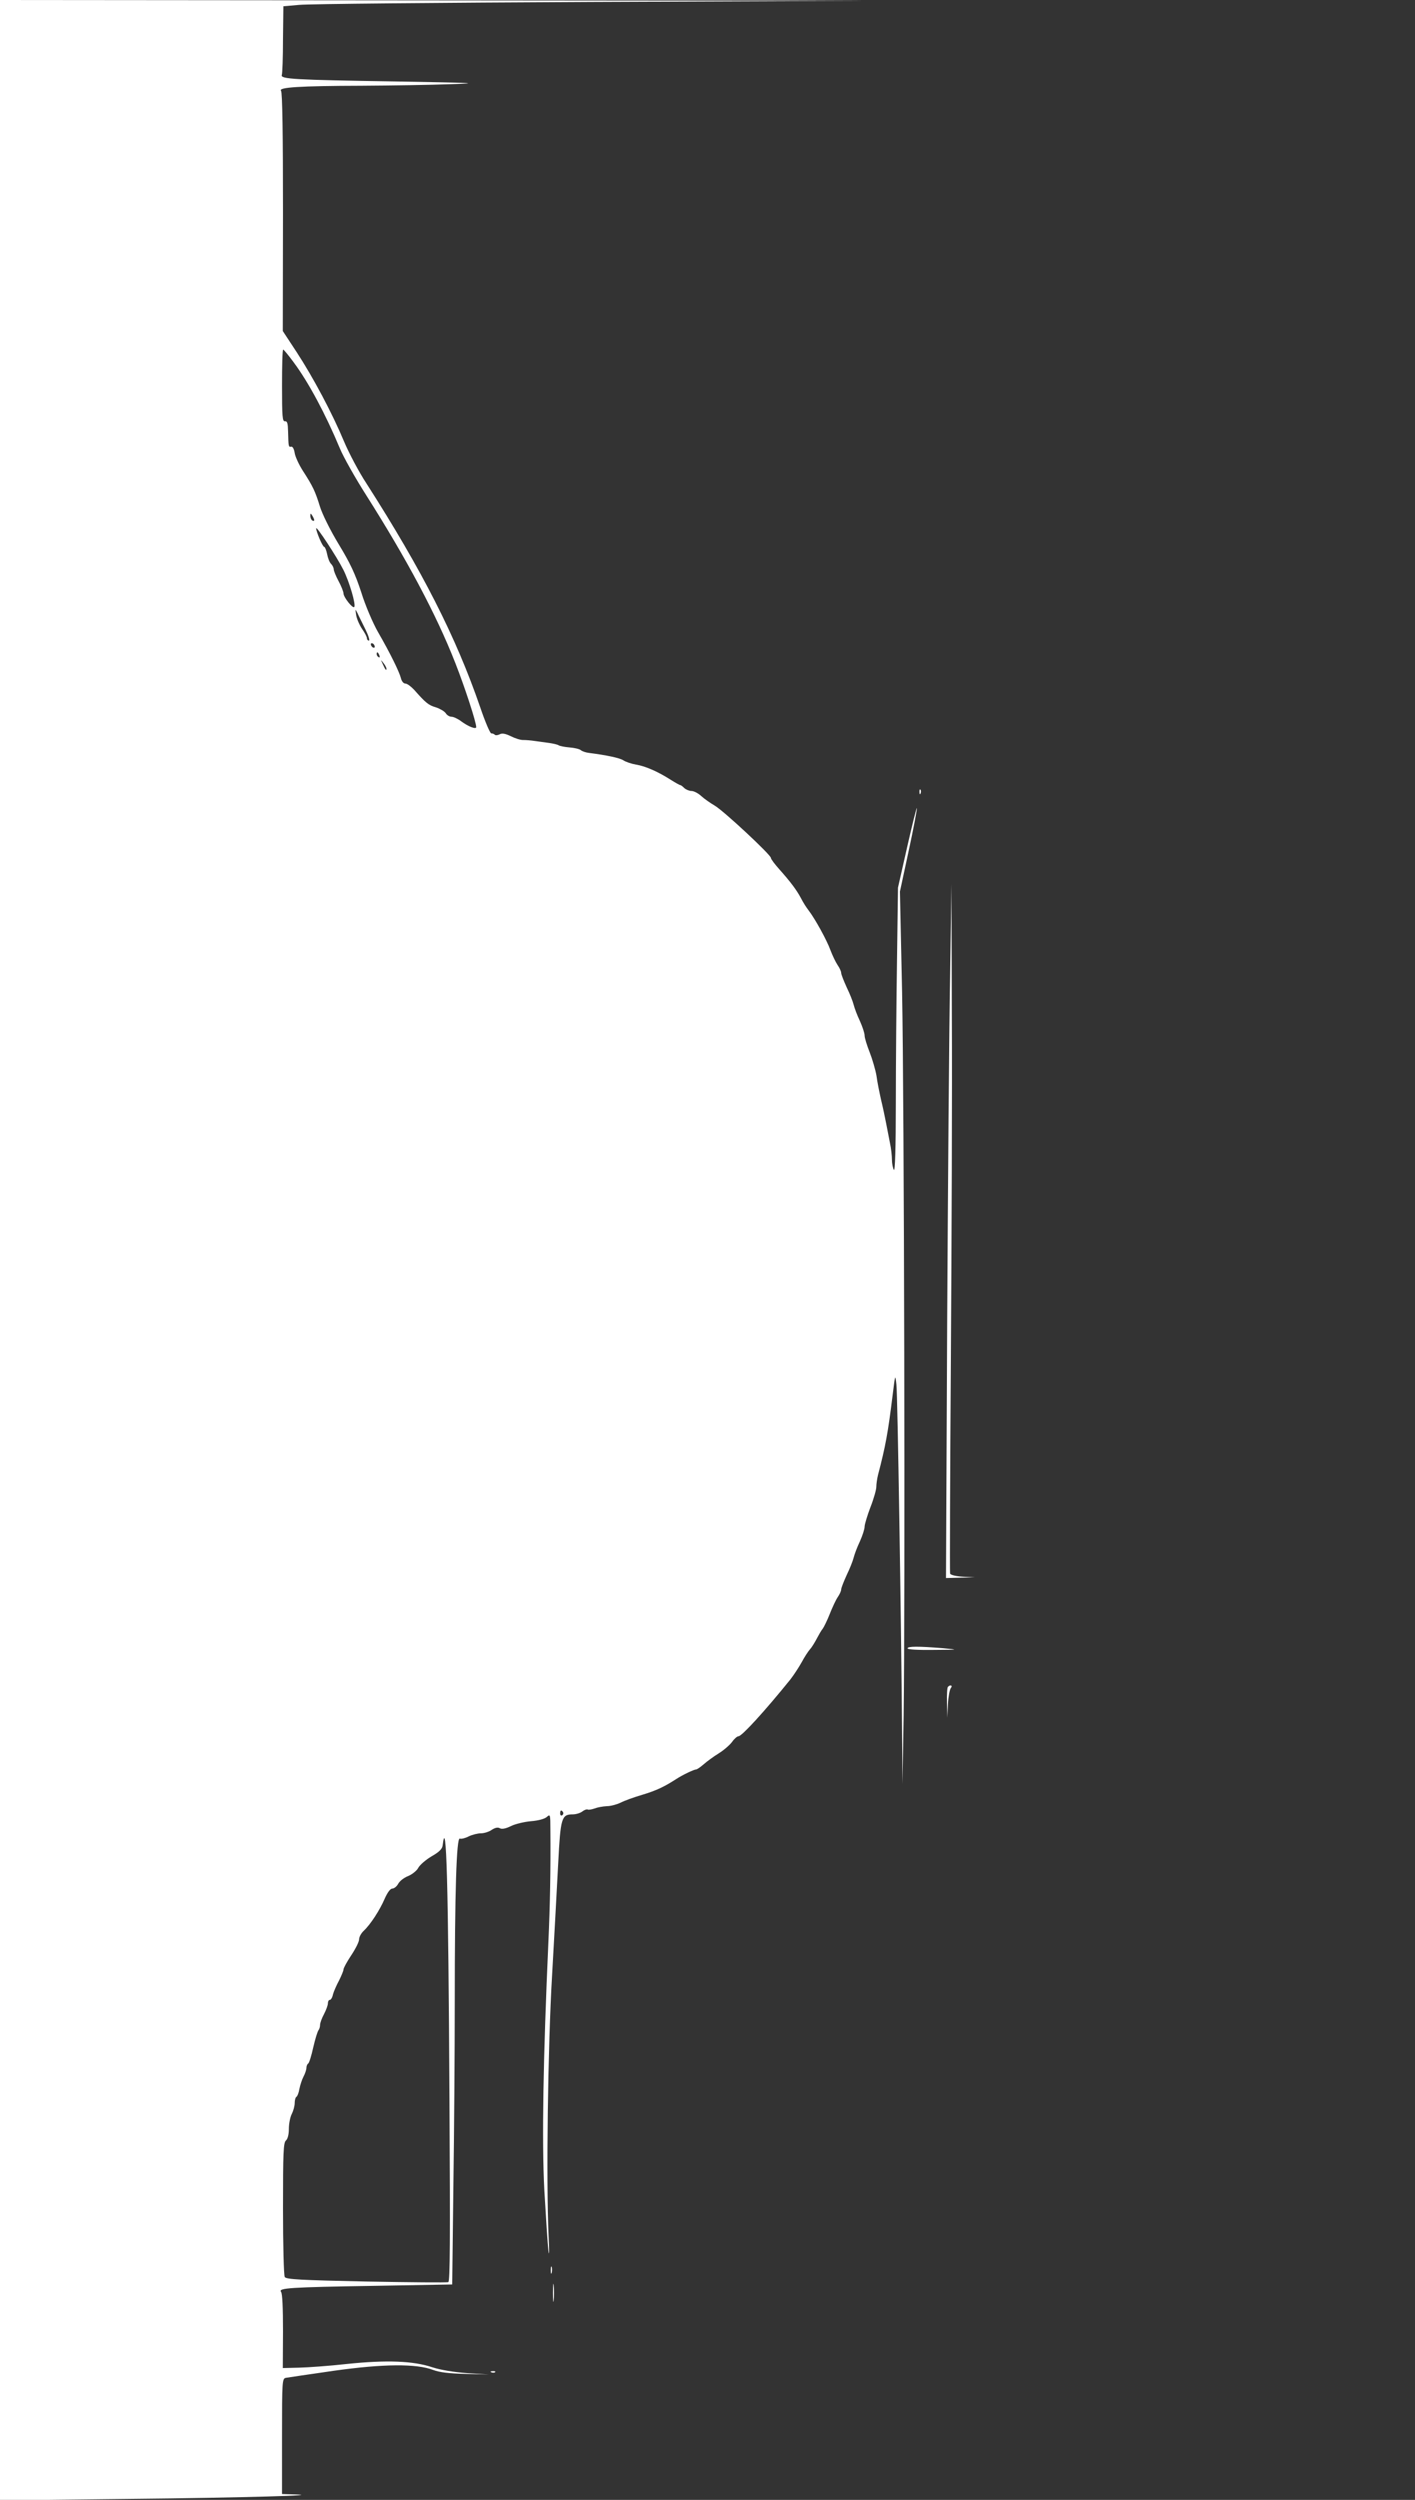 <?xml version="1.0" standalone="no"?>
<!DOCTYPE svg PUBLIC "-//W3C//DTD SVG 20010904//EN"
 "http://www.w3.org/TR/2001/REC-SVG-20010904/DTD/svg10.dtd">
<svg version="1.0" xmlns="http://www.w3.org/2000/svg"
 width="725pt" height="1280pt" viewBox="0 0 725 1280"
 preserveAspectRatio="xMidYMid meet">
<rect x="0" y="0" width="725" height="1280" fill="#333333" stroke="none"/>
<g transform="translate(0,1280) scale(0.1,-0.1)"
fill="#ffffff" stroke="none">
<path d="M0 6398 l0 -6401 663 8 c585 6 1016 19 842 23 l-60 2 0 295 c0 288 1
296 20 300 11 2 121 18 245 36 255 36 424 37 510 4 32 -12 81 -18 165 -20
l120 -3 -110 7 c-70 5 -136 16 -180 30 -98 33 -235 38 -437 17 -90 -10 -200
-18 -246 -19 l-83 -2 1 188 c0 119 -3 194 -10 202 -16 20 45 24 481 31 l396 7
6 501 c4 276 7 699 7 941 0 572 9 848 26 841 7 -3 28 2 45 11 18 9 47 16 63
16 17 0 42 8 56 18 17 11 31 14 41 8 11 -6 30 -2 57 11 22 11 68 22 103 25 38
3 70 12 81 22 17 15 18 13 18 -63 2 -204 -2 -395 -10 -574 -27 -596 -34 -1022
-21 -1274 8 -138 17 -278 21 -311 4 -33 5 0 1 75 -13 282 -4 973 18 1340 11
195 25 451 31 568 12 235 17 252 75 252 16 0 39 7 49 15 10 8 22 12 27 10 4
-3 20 0 35 5 15 6 43 11 63 12 20 0 52 9 71 18 19 10 69 28 110 40 73 22 113
41 175 81 34 22 91 49 102 49 4 0 22 12 38 26 17 15 51 40 77 56 26 16 57 43
69 59 11 16 26 29 33 29 17 0 134 128 265 290 18 23 44 63 58 88 14 26 33 56
43 67 10 11 25 36 35 55 10 19 23 42 30 50 6 8 23 42 36 75 13 33 31 72 41 87
10 14 18 32 18 40 0 7 13 40 28 73 16 33 32 73 36 90 4 16 18 54 32 83 13 29
24 63 24 75 0 12 14 58 30 100 17 43 30 90 30 104 0 14 4 42 9 62 38 145 51
215 75 411 13 105 13 105 19 50 6 -51 24 -1173 29 -1785 l2 -260 6 350 c8 568
3 3146 -8 3705 l-11 515 45 209 c25 115 43 213 42 218 -2 5 -24 -85 -50 -199
l-47 -208 -5 -370 c-3 -203 -6 -532 -6 -730 0 -236 -4 -355 -10 -345 -5 8 -10
32 -10 52 0 20 -4 58 -10 85 -5 26 -14 73 -20 103 -6 30 -17 84 -26 120 -8 36
-19 90 -23 121 -5 30 -21 85 -35 121 -14 35 -26 74 -26 86 0 12 -11 45 -24 74
-14 29 -28 67 -32 83 -4 17 -20 57 -36 90 -15 33 -28 66 -28 73 0 8 -8 26 -18
40 -10 15 -27 50 -37 77 -19 52 -79 161 -113 205 -11 14 -28 41 -38 61 -23 43
-54 84 -111 148 -24 27 -43 52 -43 58 0 16 -244 243 -288 268 -22 13 -54 35
-69 49 -15 14 -38 26 -50 26 -12 0 -28 7 -37 15 -8 8 -17 15 -20 15 -4 0 -25
12 -49 27 -64 41 -129 70 -178 78 -24 4 -53 14 -65 22 -19 12 -83 26 -177 38
-16 2 -34 8 -41 14 -7 6 -33 12 -58 14 -25 2 -50 7 -56 11 -6 4 -28 9 -49 12
-21 3 -54 7 -73 10 -19 3 -45 5 -58 5 -13 -1 -42 8 -64 19 -28 14 -46 17 -58
10 -10 -5 -21 -6 -25 -2 -3 4 -12 7 -18 7 -6 0 -32 61 -57 135 -124 360 -297
699 -582 1144 -39 59 -90 156 -115 215 -60 144 -158 328 -243 458 l-71 108 1
609 c0 398 -3 613 -10 621 -15 18 94 25 414 26 149 1 354 4 456 8 161 5 122 7
-290 14 -512 8 -584 12 -576 33 3 8 6 90 6 183 l2 169 81 7 c45 5 719 11 1497
15 l1415 6 -2222 2 -2223 2 0 -6402z m1506 4545 c75 -101 162 -263 235 -438
18 -44 79 -152 135 -240 207 -326 360 -612 457 -860 48 -122 107 -302 107
-328 0 -13 -41 3 -76 29 -17 13 -40 24 -50 24 -11 0 -24 8 -30 18 -7 10 -29
23 -50 30 -38 11 -52 22 -112 90 -16 17 -36 32 -45 32 -10 0 -19 12 -23 28 -8
32 -55 128 -118 237 -25 44 -64 134 -85 202 -31 95 -57 150 -116 247 -43 71
-84 154 -96 193 -24 78 -36 103 -87 182 -20 31 -39 72 -42 91 -3 20 -10 34
-18 33 -14 -3 -14 0 -16 77 -1 43 -4 54 -16 53 -13 -2 -15 23 -15 182 0 102 2
185 6 185 3 0 28 -30 55 -67z m104 -806 c0 -5 -4 -5 -10 -2 -5 3 -10 14 -10
23 0 15 2 15 10 2 5 -8 10 -19 10 -23z m149 -254 c31 -61 66 -181 56 -191 -8
-9 -54 49 -55 69 0 9 -11 37 -25 63 -14 26 -25 53 -25 61 0 7 -6 20 -13 27 -8
7 -17 30 -21 51 -4 20 -11 37 -15 37 -8 0 -41 77 -41 95 0 15 107 -148 139
-212z m113 -305 c16 -32 24 -58 18 -58 -5 0 -10 5 -10 12 0 7 -11 28 -25 48
-13 19 -27 51 -30 70 -5 33 -5 34 7 10 6 -14 25 -51 40 -82z m48 -89 c0 -6 -4
-7 -10 -4 -5 3 -10 11 -10 16 0 6 5 7 10 4 6 -3 10 -11 10 -16z m24 -45 c3 -8
2 -12 -4 -9 -6 3 -10 10 -10 16 0 14 7 11 14 -7z m36 -68 c0 -12 -5 -7 -19 24
-11 24 -11 24 3 6 9 -11 16 -24 16 -30z m905 -5855 c3 -5 1 -12 -5 -16 -5 -3
-10 1 -10 9 0 18 6 21 15 7z m-582 -1479 c4 -708 3 -924 -6 -927 -7 -3 -196
-1 -420 3 -334 7 -410 11 -418 23 -5 8 -9 165 -9 350 0 287 2 338 15 349 9 8
15 30 15 60 0 26 7 61 15 76 8 16 15 41 15 56 0 15 4 29 9 32 5 3 12 21 15 40
4 20 13 48 21 63 8 15 15 36 15 45 0 9 4 19 9 22 5 3 17 41 26 83 10 43 22 82
27 88 4 5 8 17 8 27 0 10 9 35 20 55 11 21 20 46 20 55 0 10 4 18 10 18 5 0
13 12 16 28 4 15 18 47 31 71 12 24 23 50 23 57 0 7 18 40 40 73 22 33 40 69
40 81 0 12 10 31 23 43 36 34 83 107 108 165 14 32 29 52 39 52 9 0 23 11 30
24 7 14 30 32 51 40 21 9 44 27 52 42 8 15 38 41 68 59 39 22 55 38 57 56 19
159 29 -176 35 -1309z"/>
<path d="M4711 8744 c0 -11 3 -14 6 -6 3 7 2 16 -1 19 -3 4 -6 -2 -5 -13z"/>
<path d="M4868 7800 c-5 -261 -11 -1061 -15 -1777 l-6 -1303 74 2 74 2 -62 3
c-36 2 -63 9 -65 16 -2 7 0 500 4 1097 4 597 7 1389 5 1760 l-2 675 -7 -475z"/>
<path d="M4650 4360 c0 -6 50 -9 133 -8 132 1 132 1 47 9 -124 10 -180 10
-180 -1z"/>
<path d="M4857 4163 c-4 -3 -6 -40 -5 -82 l2 -76 3 70 c2 38 9 75 15 82 11 13
-3 19 -15 6z"/>
<path d="M2822 1175 c0 -16 2 -22 5 -12 2 9 2 23 0 30 -3 6 -5 -1 -5 -18z"/>
<path d="M2833 1060 c0 -41 2 -58 4 -37 2 20 2 54 0 75 -2 20 -4 3 -4 -38z"/>
<path d="M2518 653 c7 -3 16 -2 19 1 4 3 -2 6 -13 5 -11 0 -14 -3 -6 -6z"/>
</g>
</svg>
